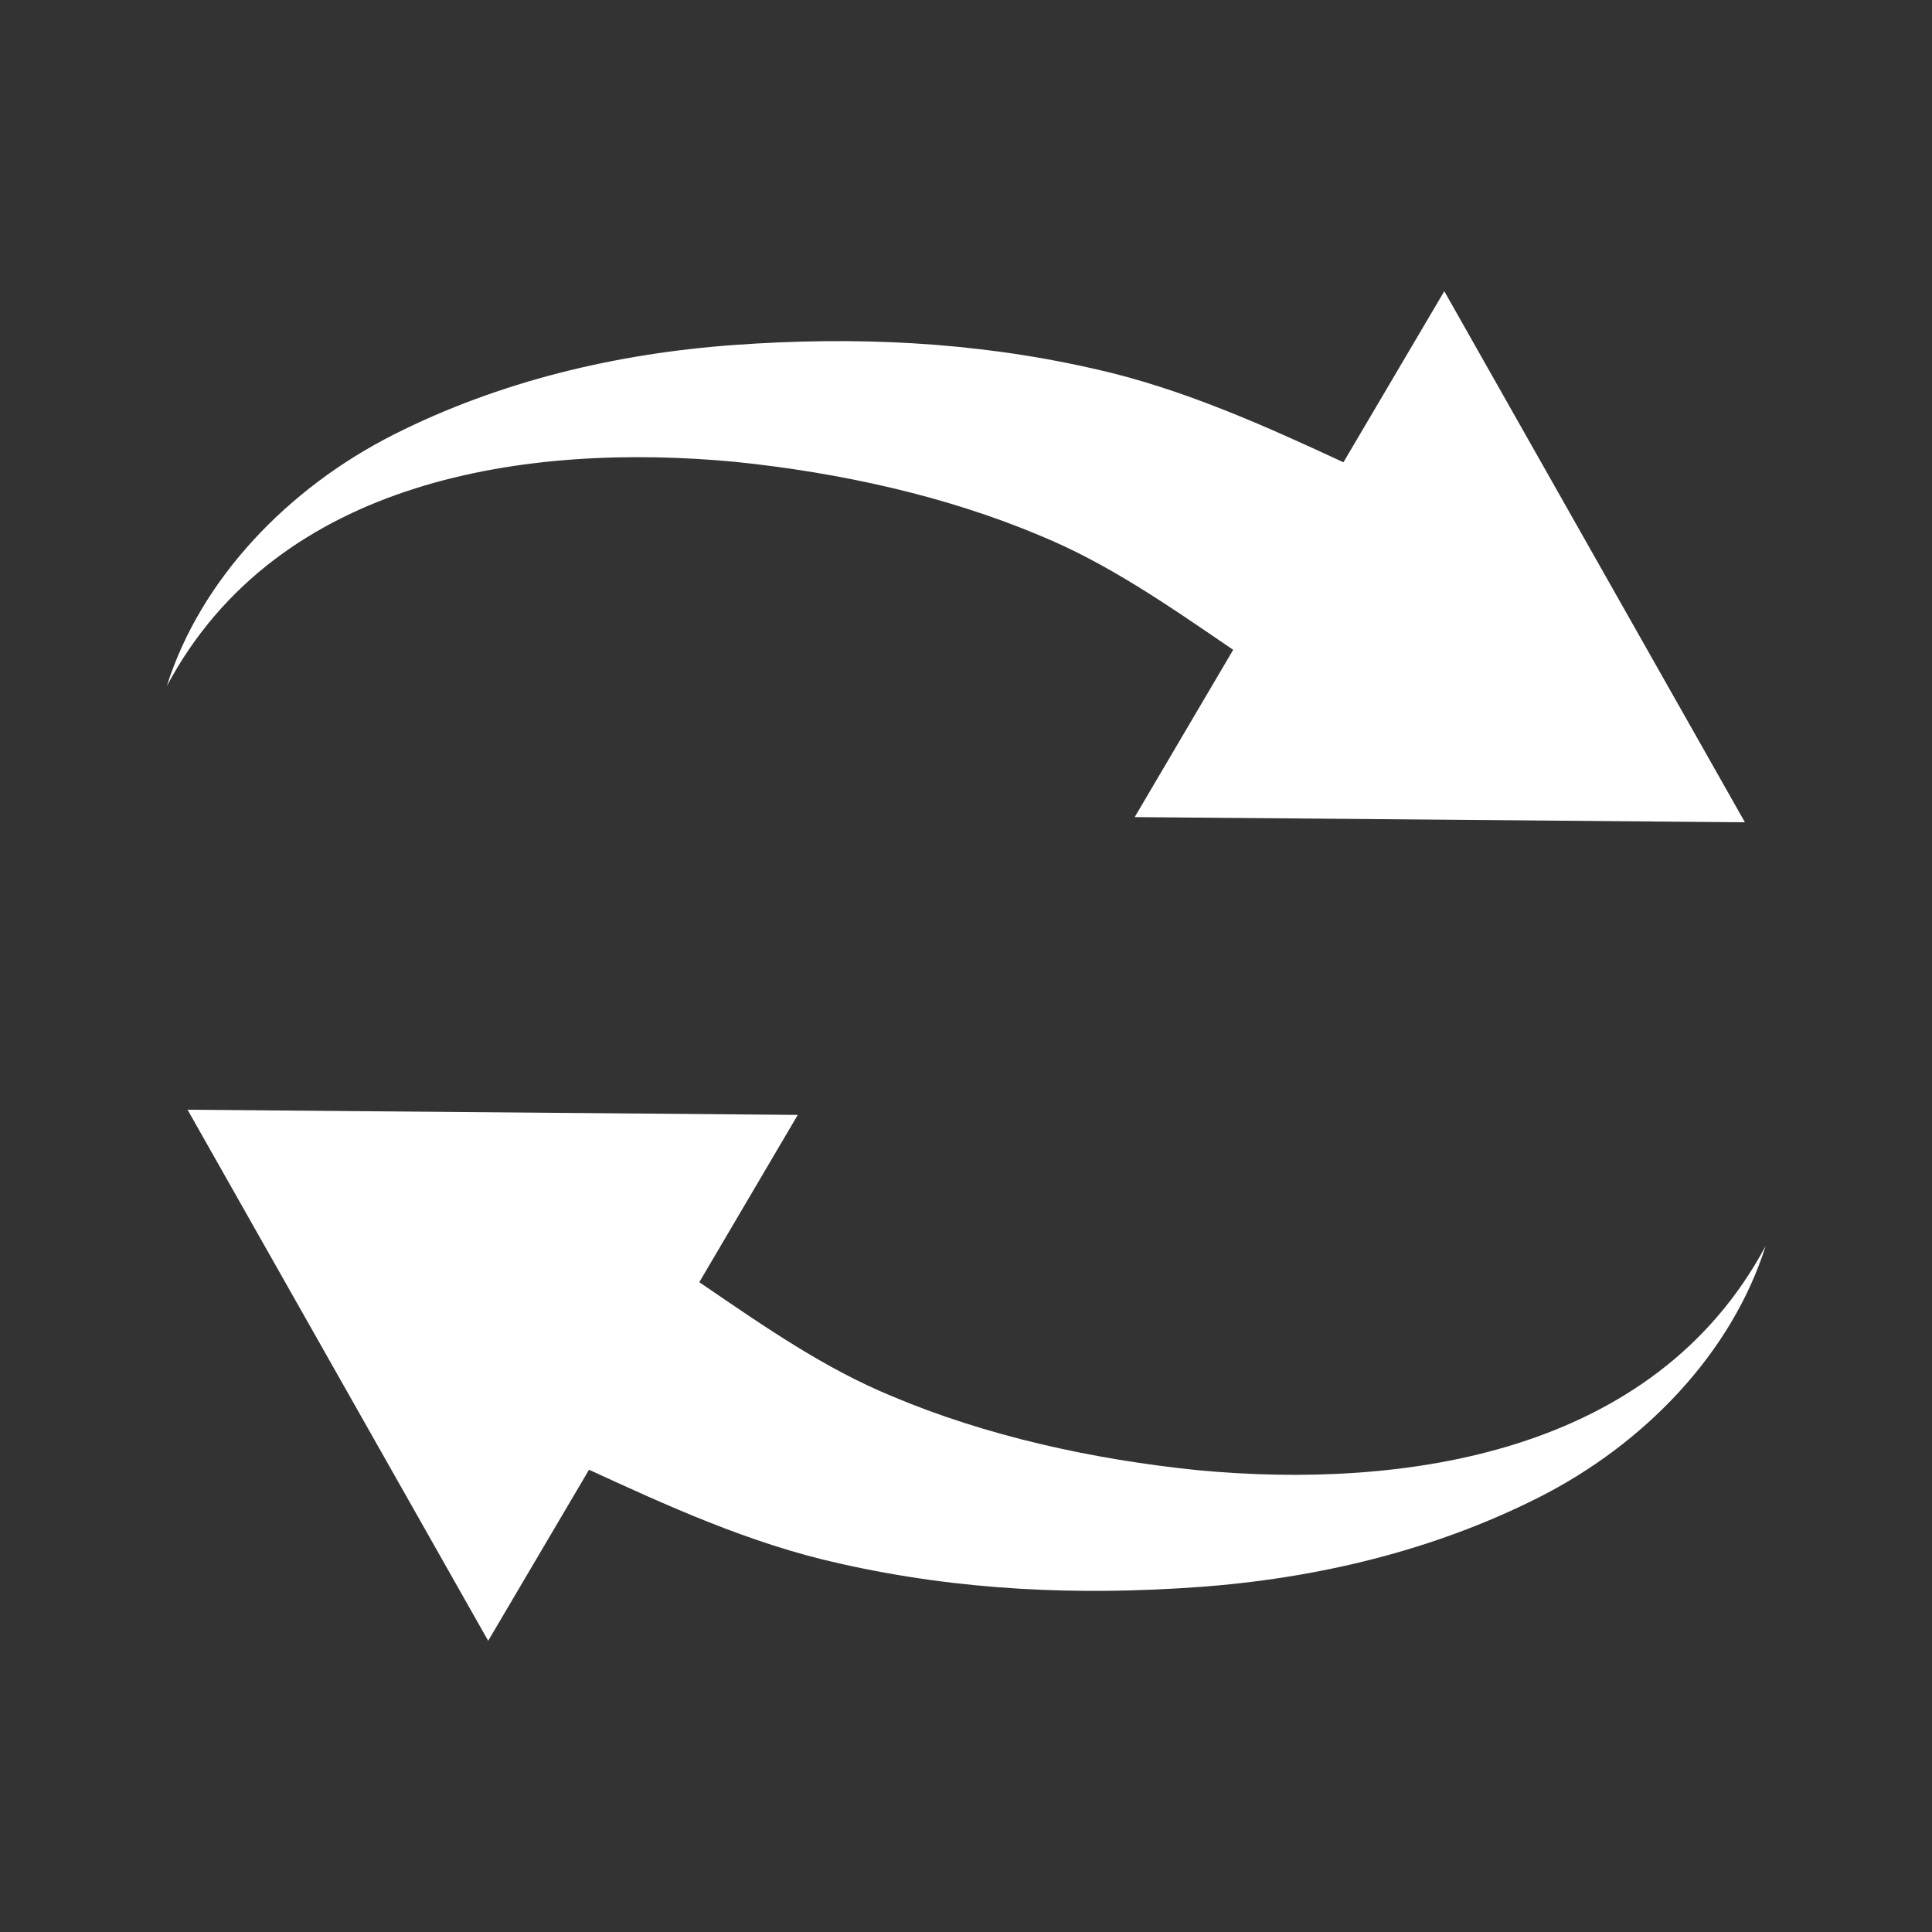 <svg id="Capa_6" data-name="Capa 6" xmlns="http://www.w3.org/2000/svg" viewBox="0 0 410 410"><rect x="0" y="0" width="410" height="410" fill="#333333" stroke="none"/><title>5</title><path d="M155.9,98c22.5,2.3,45,7.3,64.9,15.7,14.3,5.9,26.7,14.5,40.9,24.2l-20.9,35.5,129.5,1.1L306.5,61.8,285.1,98.1c-16-7.4-34.1-15.7-53.2-19.9-25.6-5.8-50.9-6.8-76-5s-49.9,7.7-72.3,19-41,30.6-48.2,53.4C59,101.3,112.2,93.9,155.9,98Zm98.3,214c-22.5-2.3-45-7.3-64.9-15.7-14.3-5.9-26.7-14.5-40.9-24.2l20.9-35.5L39.8,235.5l63.8,112.7,21.4-36.3c16.1,7.4,34.1,15.7,53.2,19.9,25.6,5.8,50.9,6.8,76,5s49.9-7.7,72.3-19,41-30.6,48.2-53.4C351,308.7,297.8,316.1,254.2,312Z" fill="#fff"/></svg>